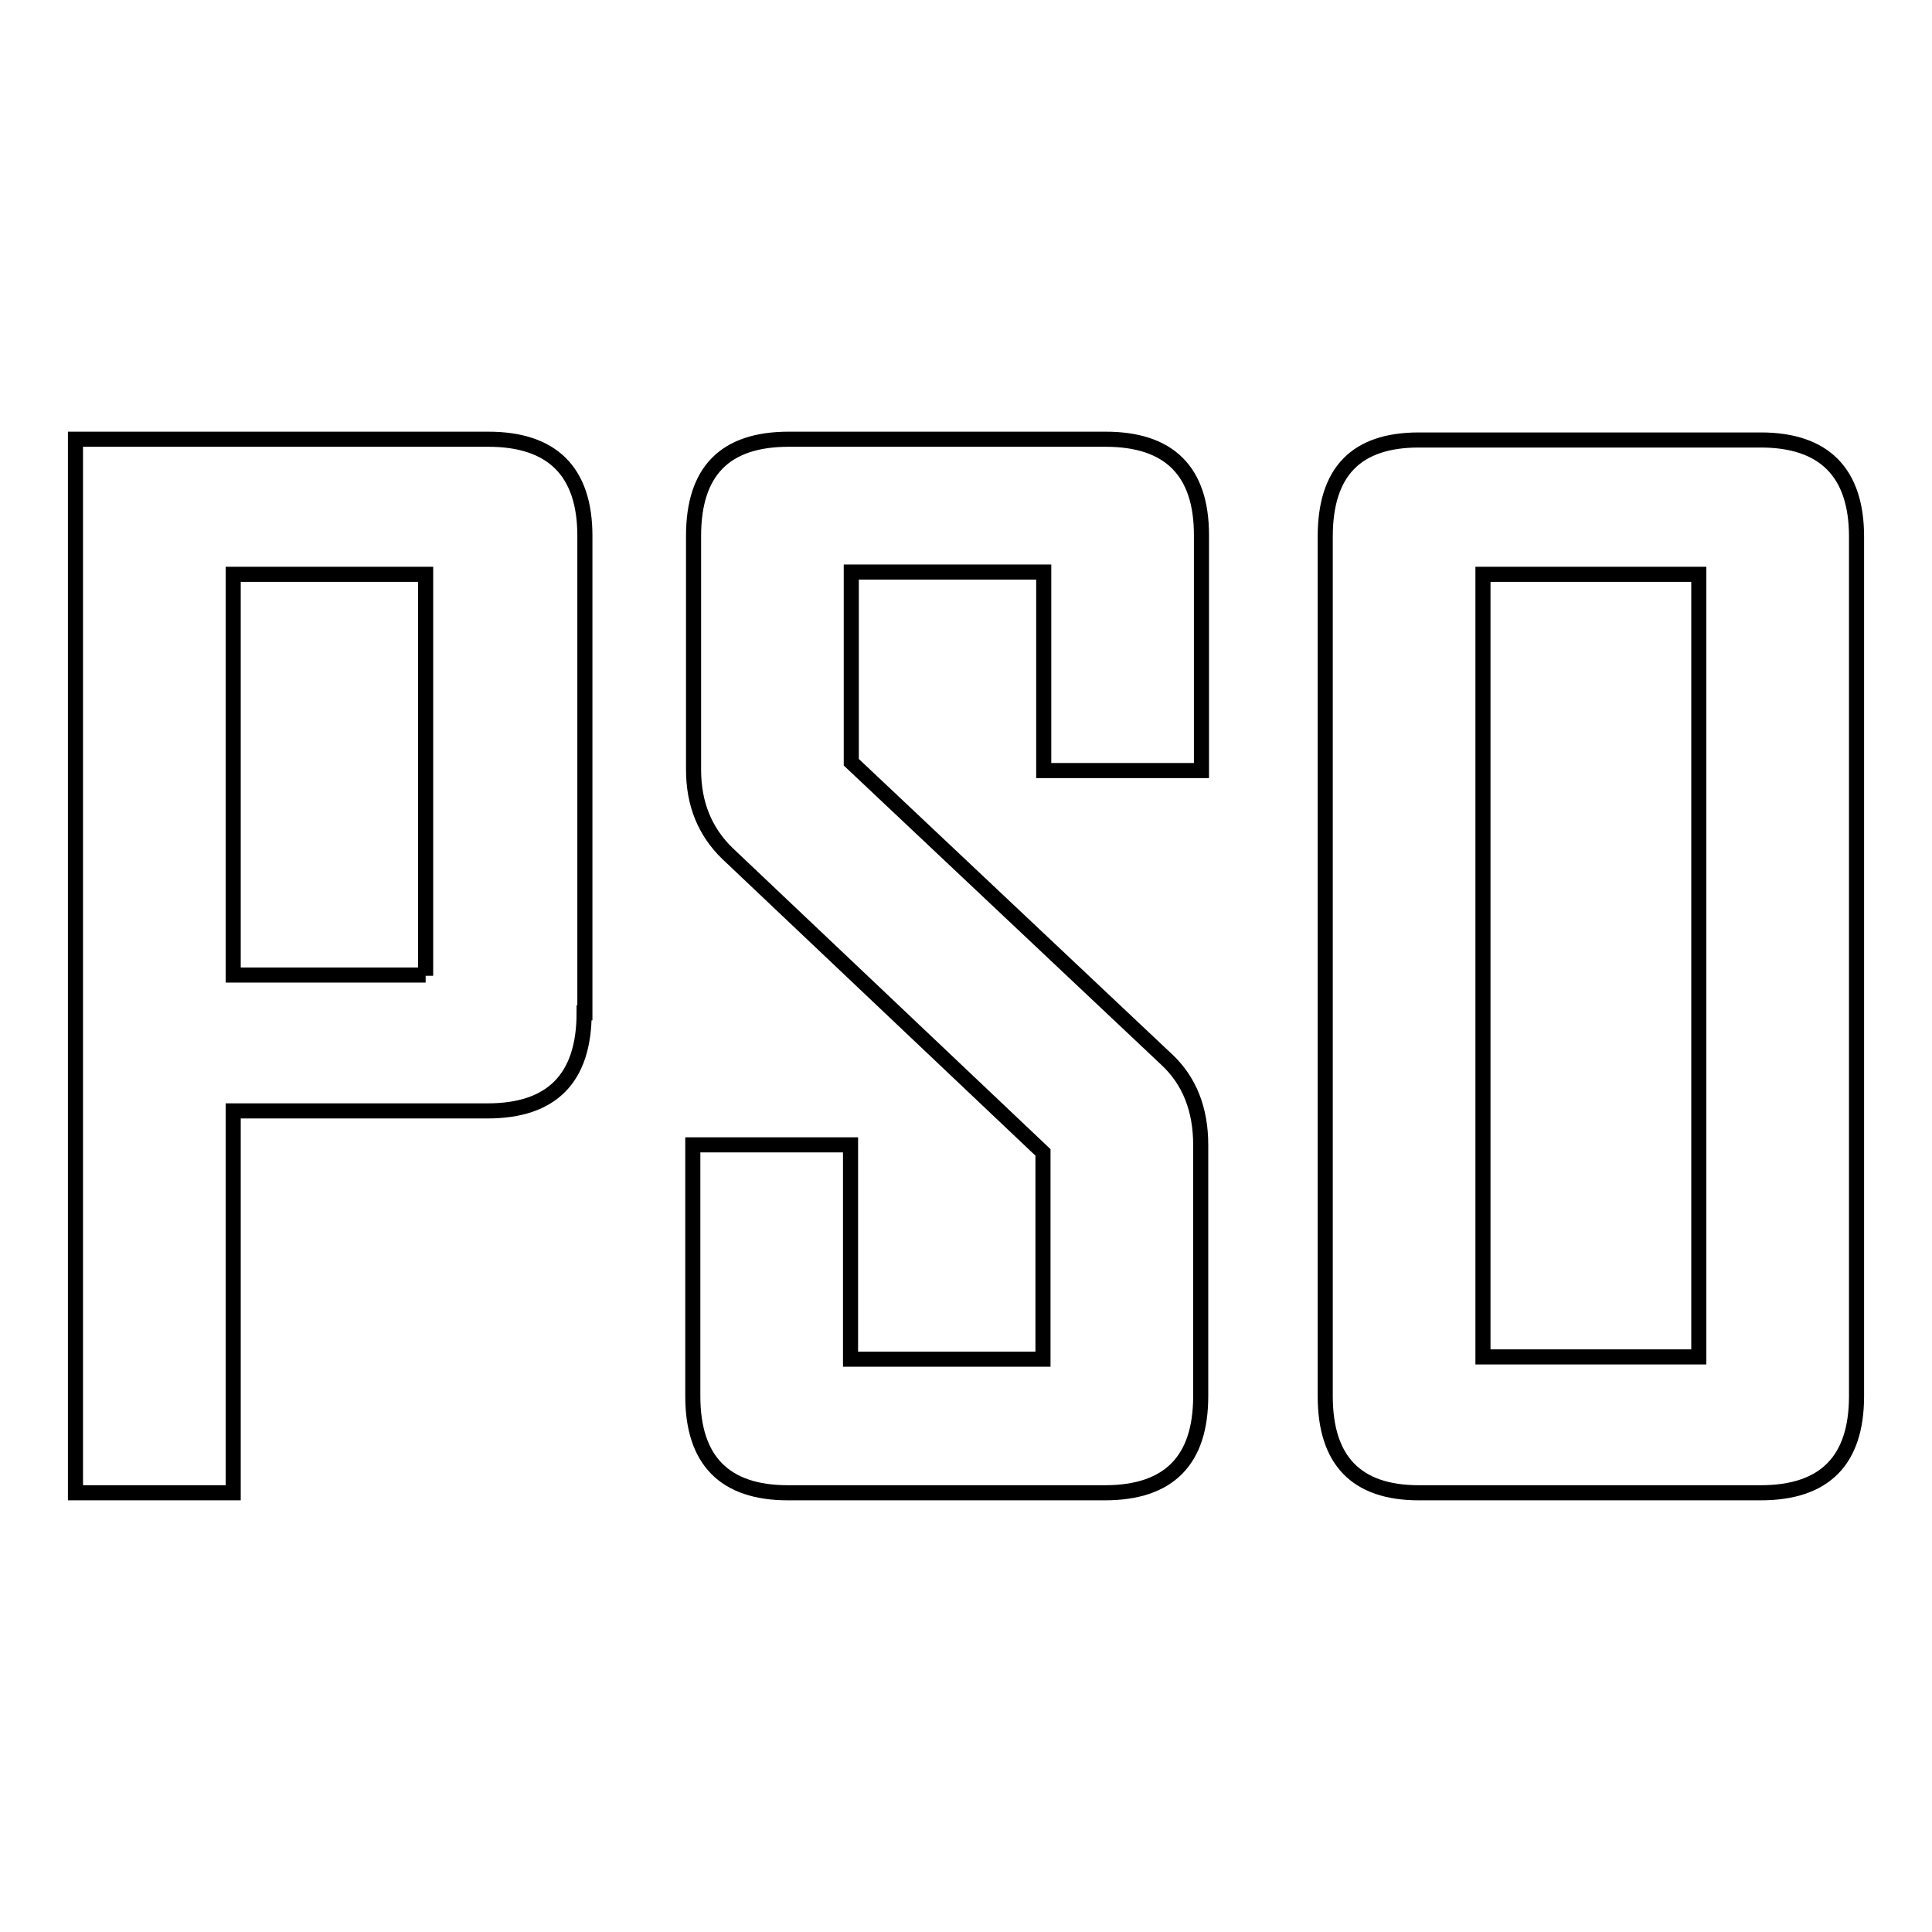 <?xml version="1.0" encoding="utf-8"?>
<!-- Svg Vector Icons : http://www.onlinewebfonts.com/icon -->
<!DOCTYPE svg PUBLIC "-//W3C//DTD SVG 1.1//EN" "http://www.w3.org/Graphics/SVG/1.1/DTD/svg11.dtd">
<svg version="1.1" xmlns="http://www.w3.org/2000/svg" xmlns:xlink="http://www.w3.org/1999/xlink" x="0px" y="0px" viewBox="0 0 256 256" enable-background="new 0 0 256 256" xml:space="preserve">
<g> <path stroke-width="2" fill-opacity="0" stroke="#000000"  d="M77.4,134.2c0,8.7-4.3,13-12.8,13H30.9v50.6H10V58.2h54.7c8.5,0,12.8,4.3,12.8,12.8V134.2z M56.4,129.3 V76.1H30.9v53.1H56.4z M159.1,185c0,8.5-4.2,12.8-12.7,12.8h-42c-8.4,0-12.6-4.3-12.6-12.8v-33.3h20.9v28.4h25.5v-27.4l-41.8-39.6 c-3-2.9-4.5-6.6-4.5-11.1v-31c0-8.6,4.2-12.8,12.6-12.8h42c8.4,0,12.7,4.2,12.7,12.7v31.2h-20.9V75.8h-25.5V101l41.8,39.4 c3,2.8,4.5,6.6,4.5,11.3L159.1,185L159.1,185z M246,185c0,8.5-4.2,12.8-12.7,12.8H188c-8.3,0-12.4-4.3-12.4-12.8V71.1 c0-8.6,4.1-12.8,12.4-12.8h45.3c8.4,0,12.7,4.3,12.7,12.8V185z M225.1,179.8V76.1h-28.6v103.7H225.1z"/></g>
</svg>
